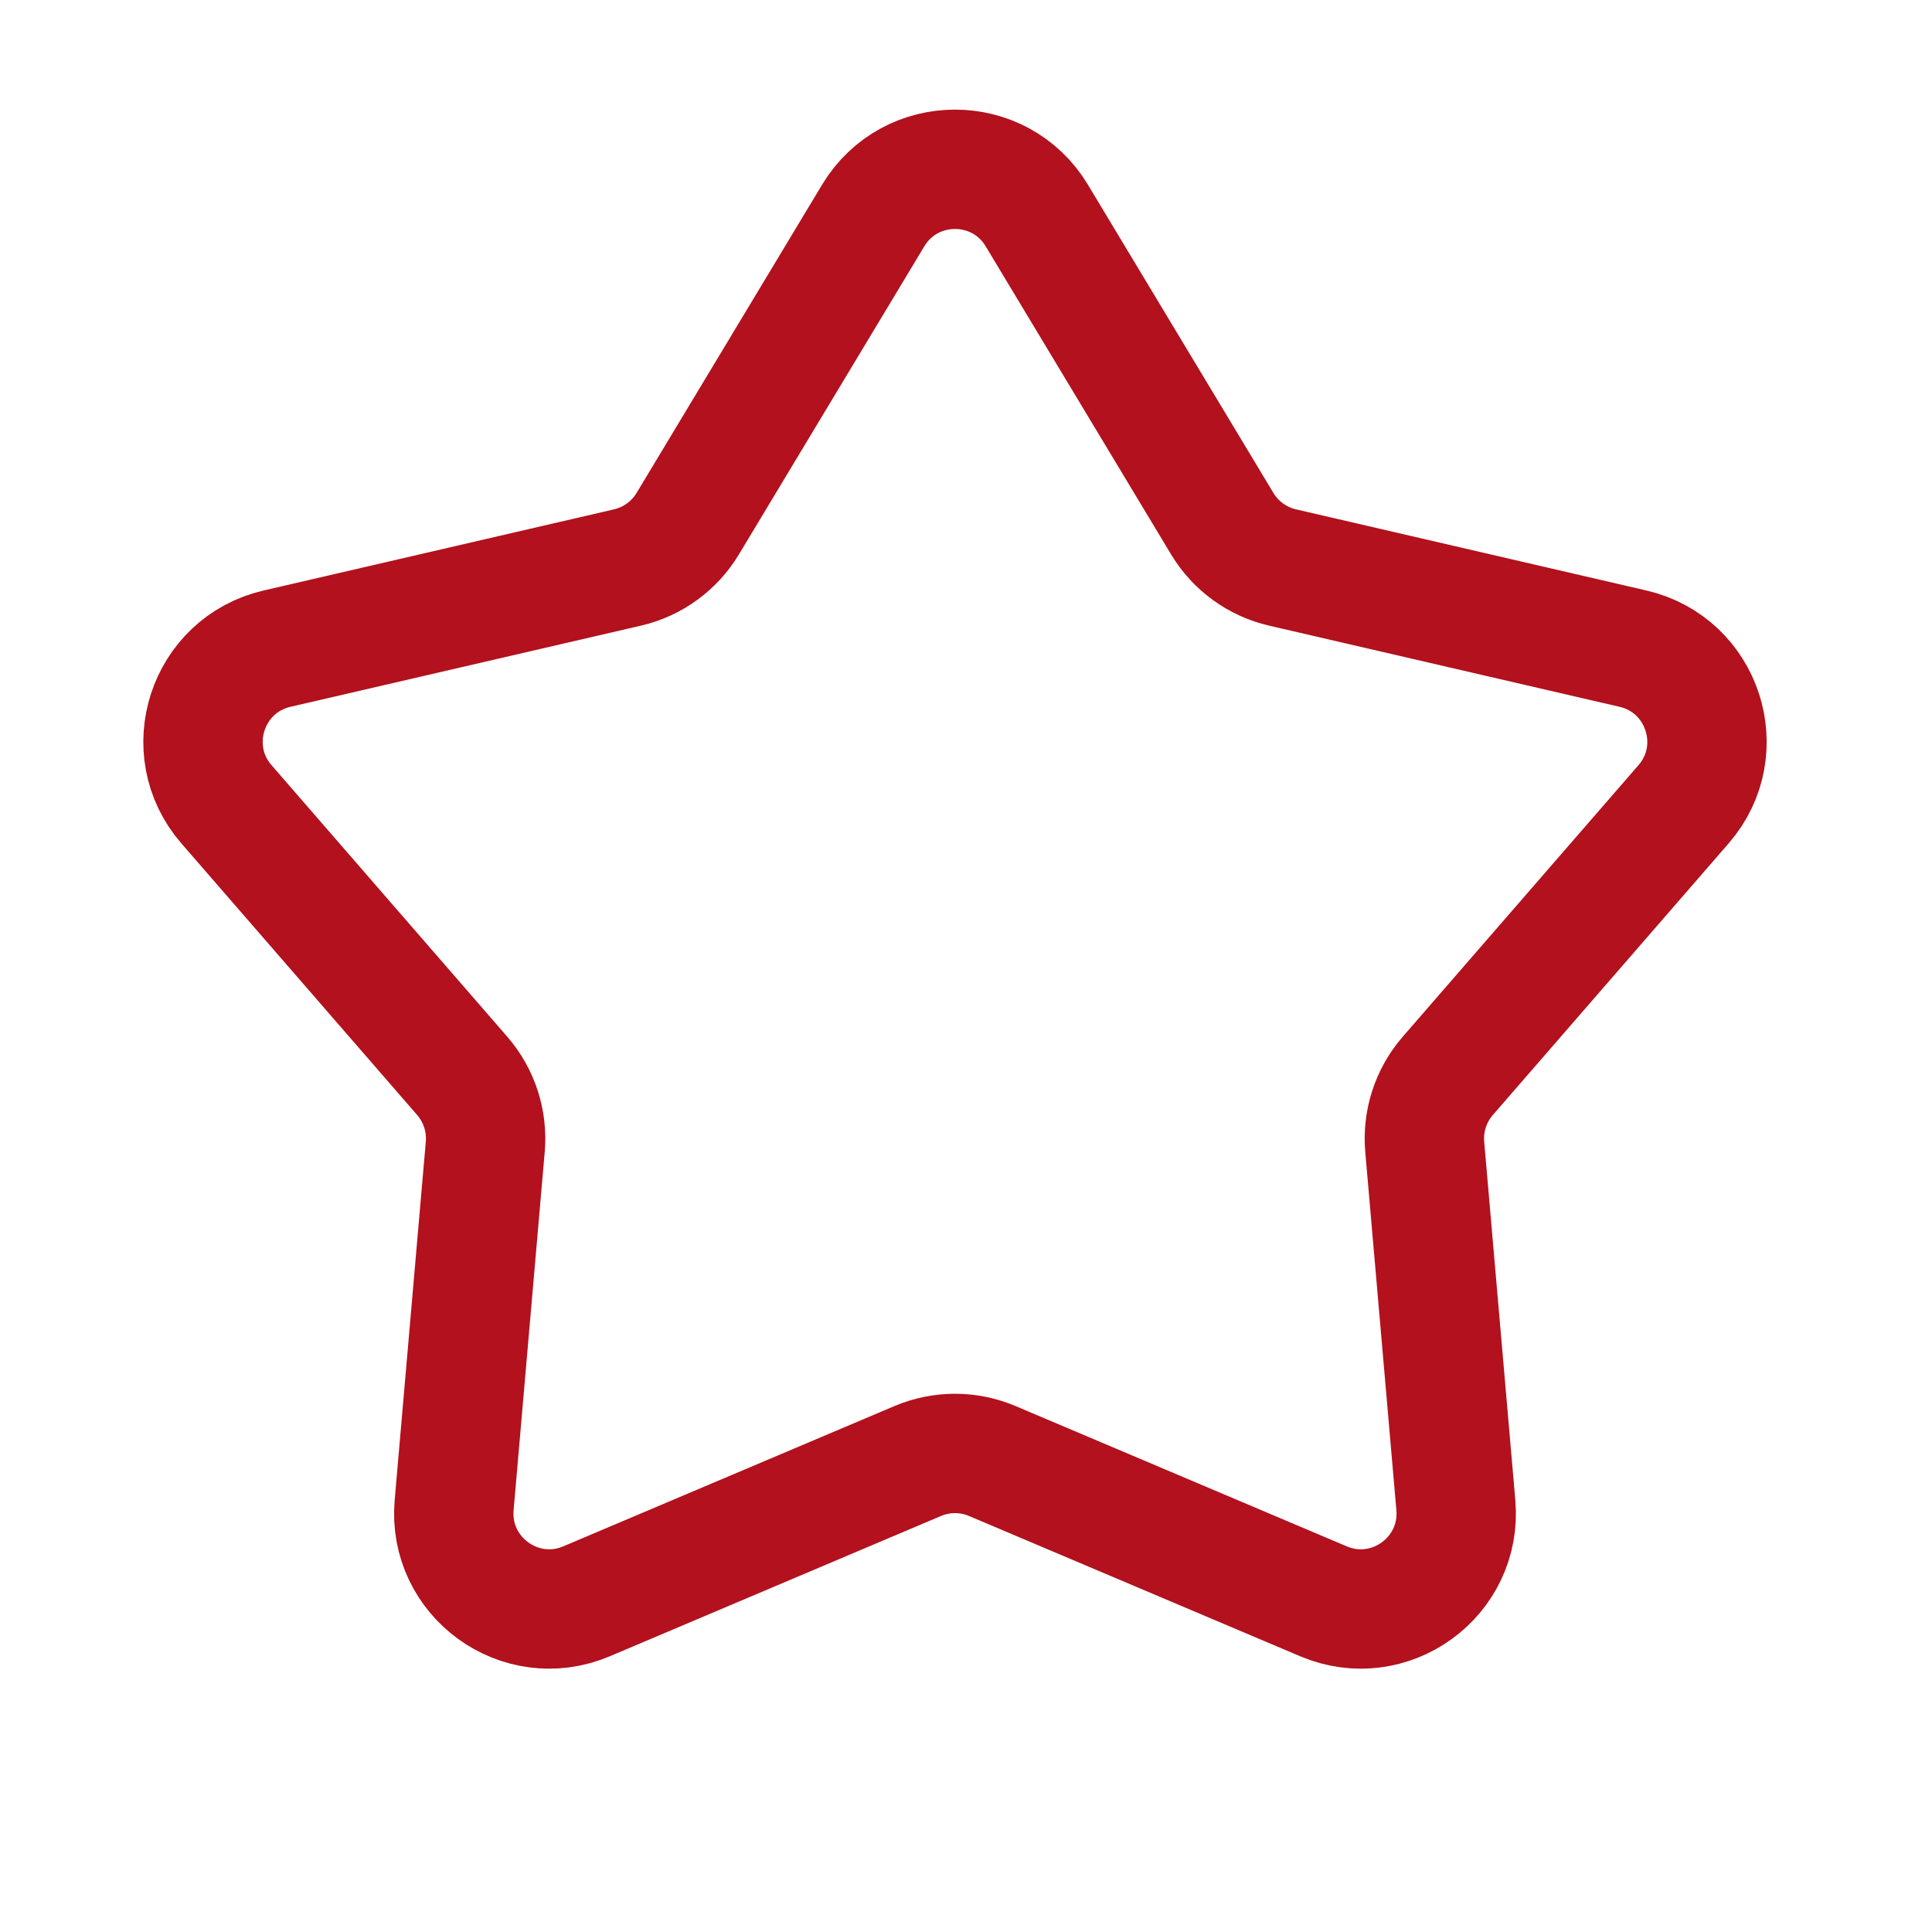 <svg width="46" height="46" viewBox="0 0 46 46" fill="none" xmlns="http://www.w3.org/2000/svg">
<path d="M20.79 5.132C21.674 3.664 23.803 3.664 24.686 5.132L29.102 12.47C29.42 12.997 29.937 13.373 30.537 13.512L38.88 15.444C40.55 15.831 41.208 17.856 40.084 19.15L34.47 25.617C34.067 26.082 33.869 26.691 33.922 27.304L34.663 35.836C34.811 37.544 33.089 38.795 31.51 38.126L23.625 34.786C23.058 34.546 22.418 34.546 21.851 34.786L13.966 38.126C12.388 38.795 10.665 37.544 10.813 35.836L11.554 27.304C11.607 26.691 11.409 26.082 11.006 25.617L5.392 19.15C4.268 17.856 4.926 15.831 6.596 15.444L14.939 13.512C15.539 13.373 16.057 12.997 16.374 12.47L20.79 5.132Z" stroke="#B2111D" stroke-width="2.842"/>
</svg>
